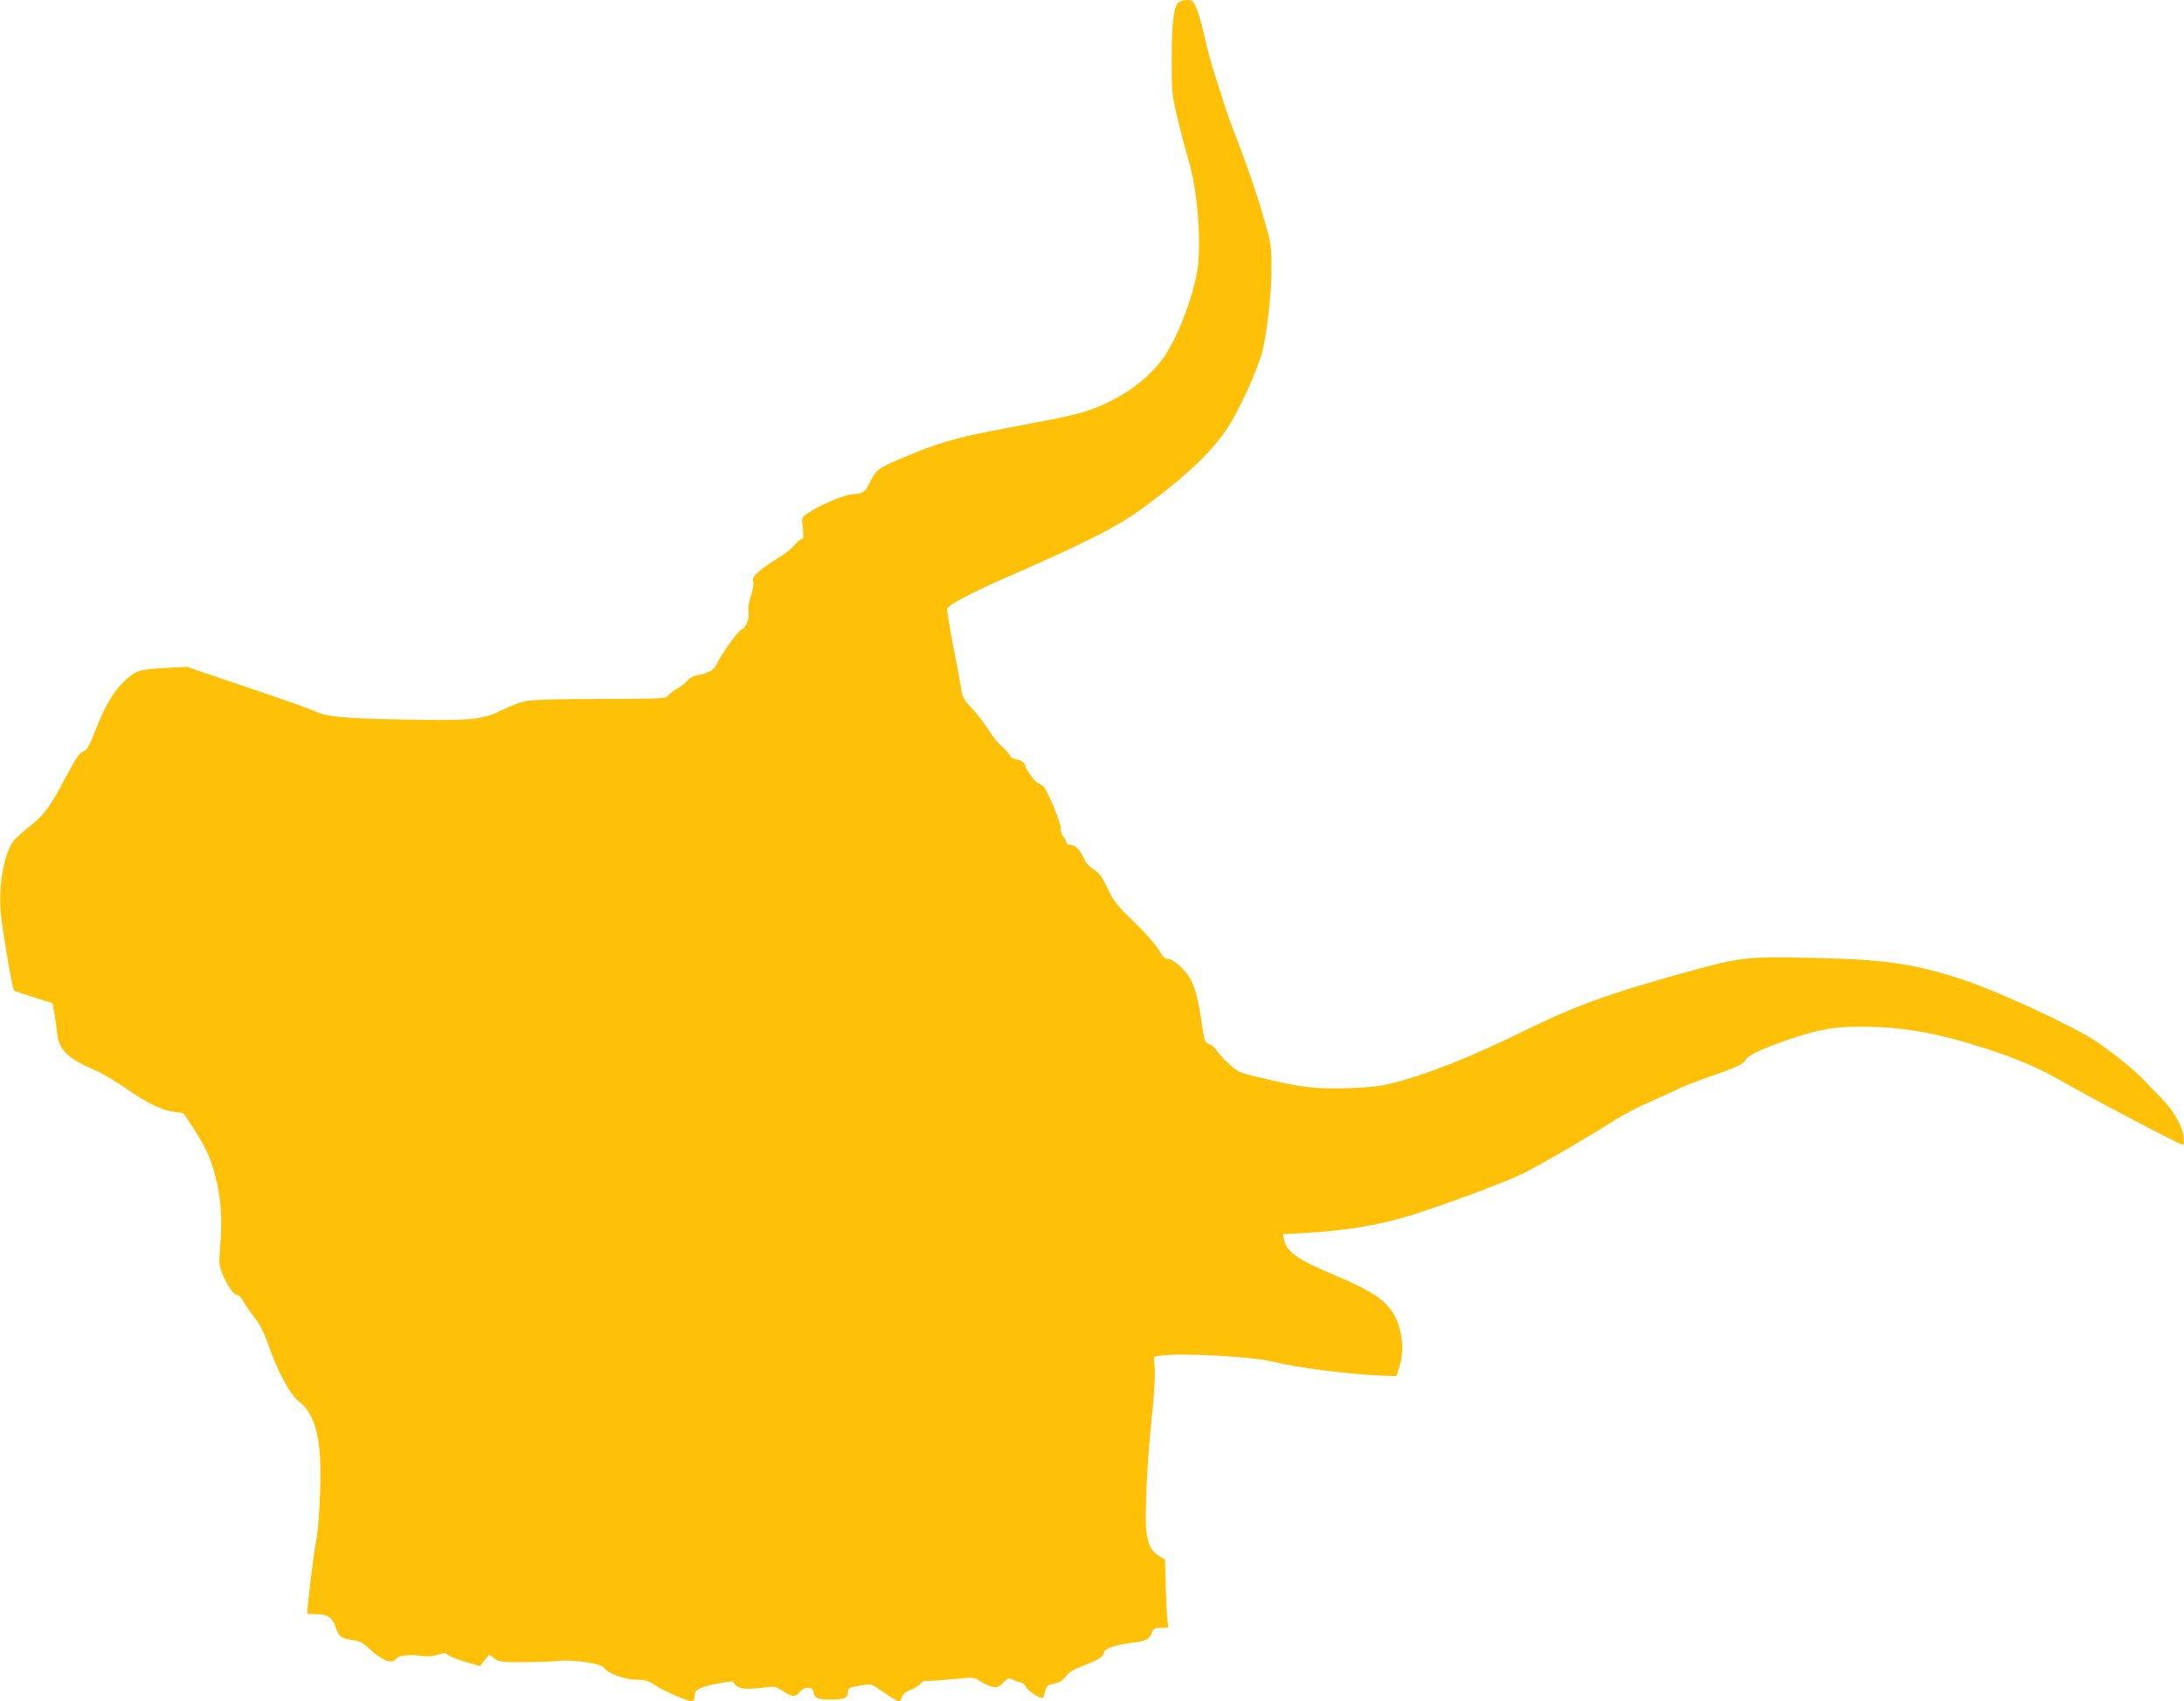 <?xml version="1.0" standalone="no"?>
<!DOCTYPE svg PUBLIC "-//W3C//DTD SVG 20010904//EN"
 "http://www.w3.org/TR/2001/REC-SVG-20010904/DTD/svg10.dtd">
<svg version="1.0" xmlns="http://www.w3.org/2000/svg"
 width="1280pt" height="997pt" viewBox="0 0 1280 997"
 preserveAspectRatio="xMidYMid meet">
<g transform="translate(0,997) scale(0.1,-0.1)"
fill="#ffc107" stroke="none">
<path d="M6906 9955 c-28 -28 -39 -125 -39 -330 0 -191 1 -206 32 -340 18 -77
48 -189 66 -250 50 -166 75 -452 56 -623 -19 -157 -113 -410 -199 -534 -72
-102 -181 -193 -310 -257 -107 -54 -183 -77 -357 -111 -82 -16 -235 -45 -340
-65 -221 -43 -327 -74 -522 -157 -149 -62 -156 -68 -198 -151 -27 -53 -39 -60
-97 -63 -50 -2 -202 -67 -270 -116 -29 -20 -30 -22 -23 -84 5 -53 4 -64 -8
-64 -8 0 -27 -16 -41 -35 -15 -19 -57 -53 -95 -75 -37 -22 -87 -57 -110 -76
-35 -31 -41 -41 -36 -63 3 -15 -3 -51 -14 -84 -12 -34 -18 -70 -15 -87 9 -41
-13 -100 -41 -110 -21 -8 -121 -149 -148 -208 -13 -29 -51 -49 -106 -58 -28
-5 -49 -16 -64 -34 -12 -15 -38 -35 -57 -45 -19 -9 -43 -27 -52 -39 -17 -21
-21 -21 -395 -22 -237 0 -400 -5 -438 -12 -33 -6 -96 -30 -140 -52 -117 -58
-168 -64 -570 -57 -358 6 -464 16 -527 48 -21 11 -199 74 -396 140 l-357 121
-120 -6 c-159 -8 -182 -15 -252 -84 -64 -63 -108 -140 -169 -296 -26 -66 -45
-101 -59 -106 -30 -12 -46 -35 -110 -155 -92 -174 -123 -217 -207 -284 -43
-34 -86 -74 -97 -87 -55 -70 -88 -244 -78 -409 5 -83 69 -460 79 -470 2 -2 53
-20 115 -39 l111 -36 11 -63 c6 -34 14 -88 17 -121 11 -90 67 -143 217 -206
42 -18 124 -66 182 -106 120 -86 212 -131 287 -140 l53 -7 58 -88 c72 -110
103 -178 132 -294 30 -117 38 -241 26 -390 -9 -119 -9 -121 18 -183 30 -67 63
-112 84 -112 7 0 23 -17 35 -39 12 -21 41 -64 66 -95 30 -39 55 -88 81 -164
54 -154 128 -290 179 -327 75 -56 116 -172 123 -350 6 -136 -10 -415 -26 -475
-8 -26 -51 -381 -51 -414 0 -3 24 -6 54 -6 65 0 97 -22 114 -78 16 -51 32 -64
95 -73 40 -5 61 -15 89 -40 87 -82 145 -106 170 -70 15 21 82 27 163 15 24 -3
56 0 81 8 37 13 43 13 62 -2 11 -9 57 -27 102 -40 l83 -24 27 34 27 33 30 -22
c28 -21 40 -23 174 -22 79 0 170 4 201 7 86 10 249 -14 267 -39 24 -34 119
-70 191 -71 56 -1 72 -6 111 -33 47 -32 187 -93 214 -93 9 0 15 9 15 23 0 46
24 59 139 81 82 16 84 16 98 -4 19 -27 64 -33 158 -21 79 10 80 9 124 -20 55
-36 74 -36 100 -3 25 31 74 31 79 -1 8 -39 22 -45 101 -45 82 0 101 9 101 46
0 23 10 27 92 39 45 7 50 5 119 -44 40 -28 79 -51 86 -51 7 0 15 11 19 24 4
17 20 30 55 45 27 11 52 27 55 35 4 11 20 16 53 16 26 0 95 5 153 11 106 10
107 10 145 -15 21 -14 53 -28 70 -32 27 -5 37 -1 63 25 30 30 33 30 60 16 16
-8 36 -15 44 -15 9 0 22 -13 30 -28 13 -25 90 -72 99 -61 2 2 8 20 13 39 8 30
15 36 52 43 30 6 49 17 68 42 19 25 46 42 107 65 84 32 117 53 117 76 0 21 66
44 154 55 95 12 109 19 126 59 11 27 17 30 57 30 42 0 45 1 38 23 -4 12 -9
102 -12 199 l-5 178 -33 20 c-48 30 -66 64 -76 144 -11 90 4 414 32 675 12
109 19 229 17 272 l-5 77 30 6 c99 20 545 -3 667 -34 139 -35 451 -75 644 -82
l80 -3 19 60 c27 86 18 197 -24 283 -47 97 -125 151 -364 252 -214 90 -274
133 -289 206 l-7 31 126 7 c247 14 431 45 625 104 198 62 556 195 654 244 107
53 379 211 533 309 50 33 148 84 218 114 70 31 145 65 168 77 23 11 104 43
179 69 160 56 194 72 211 100 16 28 108 69 268 123 172 57 253 70 419 69 239
-1 442 -38 730 -132 182 -59 307 -114 439 -190 165 -96 689 -371 707 -371 4 0
4 20 2 45 -8 68 -56 152 -131 230 -38 38 -90 92 -115 118 -52 54 -173 151
-269 215 -137 92 -593 302 -795 366 -291 93 -449 114 -893 123 -371 7 -394 4
-744 -93 -436 -122 -623 -190 -926 -339 -300 -148 -563 -252 -760 -302 -78
-19 -135 -26 -261 -30 -188 -6 -270 3 -487 54 -157 37 -158 37 -215 89 -31 28
-63 63 -71 77 -7 14 -26 31 -42 37 -30 13 -31 17 -49 145 -16 113 -38 193 -65
241 -32 54 -99 114 -129 114 -19 0 -31 12 -54 53 -17 29 -81 101 -145 164
-103 99 -120 122 -156 197 -33 69 -48 90 -81 111 -28 17 -47 40 -60 69 -19 46
-52 76 -82 76 -10 0 -18 6 -18 13 0 6 -9 23 -19 36 -10 13 -16 32 -14 42 6 23
-72 217 -100 247 -11 12 -26 22 -33 22 -12 0 -74 83 -74 100 0 17 -32 40 -55
40 -15 0 -29 9 -36 23 -7 12 -29 37 -50 55 -20 17 -56 62 -79 100 -24 37 -66
92 -95 122 -49 52 -53 61 -65 130 -6 41 -20 118 -31 170 -17 81 -48 262 -49
281 0 19 134 91 321 173 519 227 679 309 844 431 237 175 389 320 478 455 76
118 175 336 207 457 25 100 52 335 52 468 1 121 -3 153 -25 235 -44 162 -106
348 -169 510 -33 85 -71 191 -85 235 -13 44 -36 114 -49 155 -25 75 -38 121
-75 279 -11 47 -28 104 -39 128 -17 39 -22 43 -54 43 -19 0 -41 -7 -50 -15z"/>
</g>
</svg>
